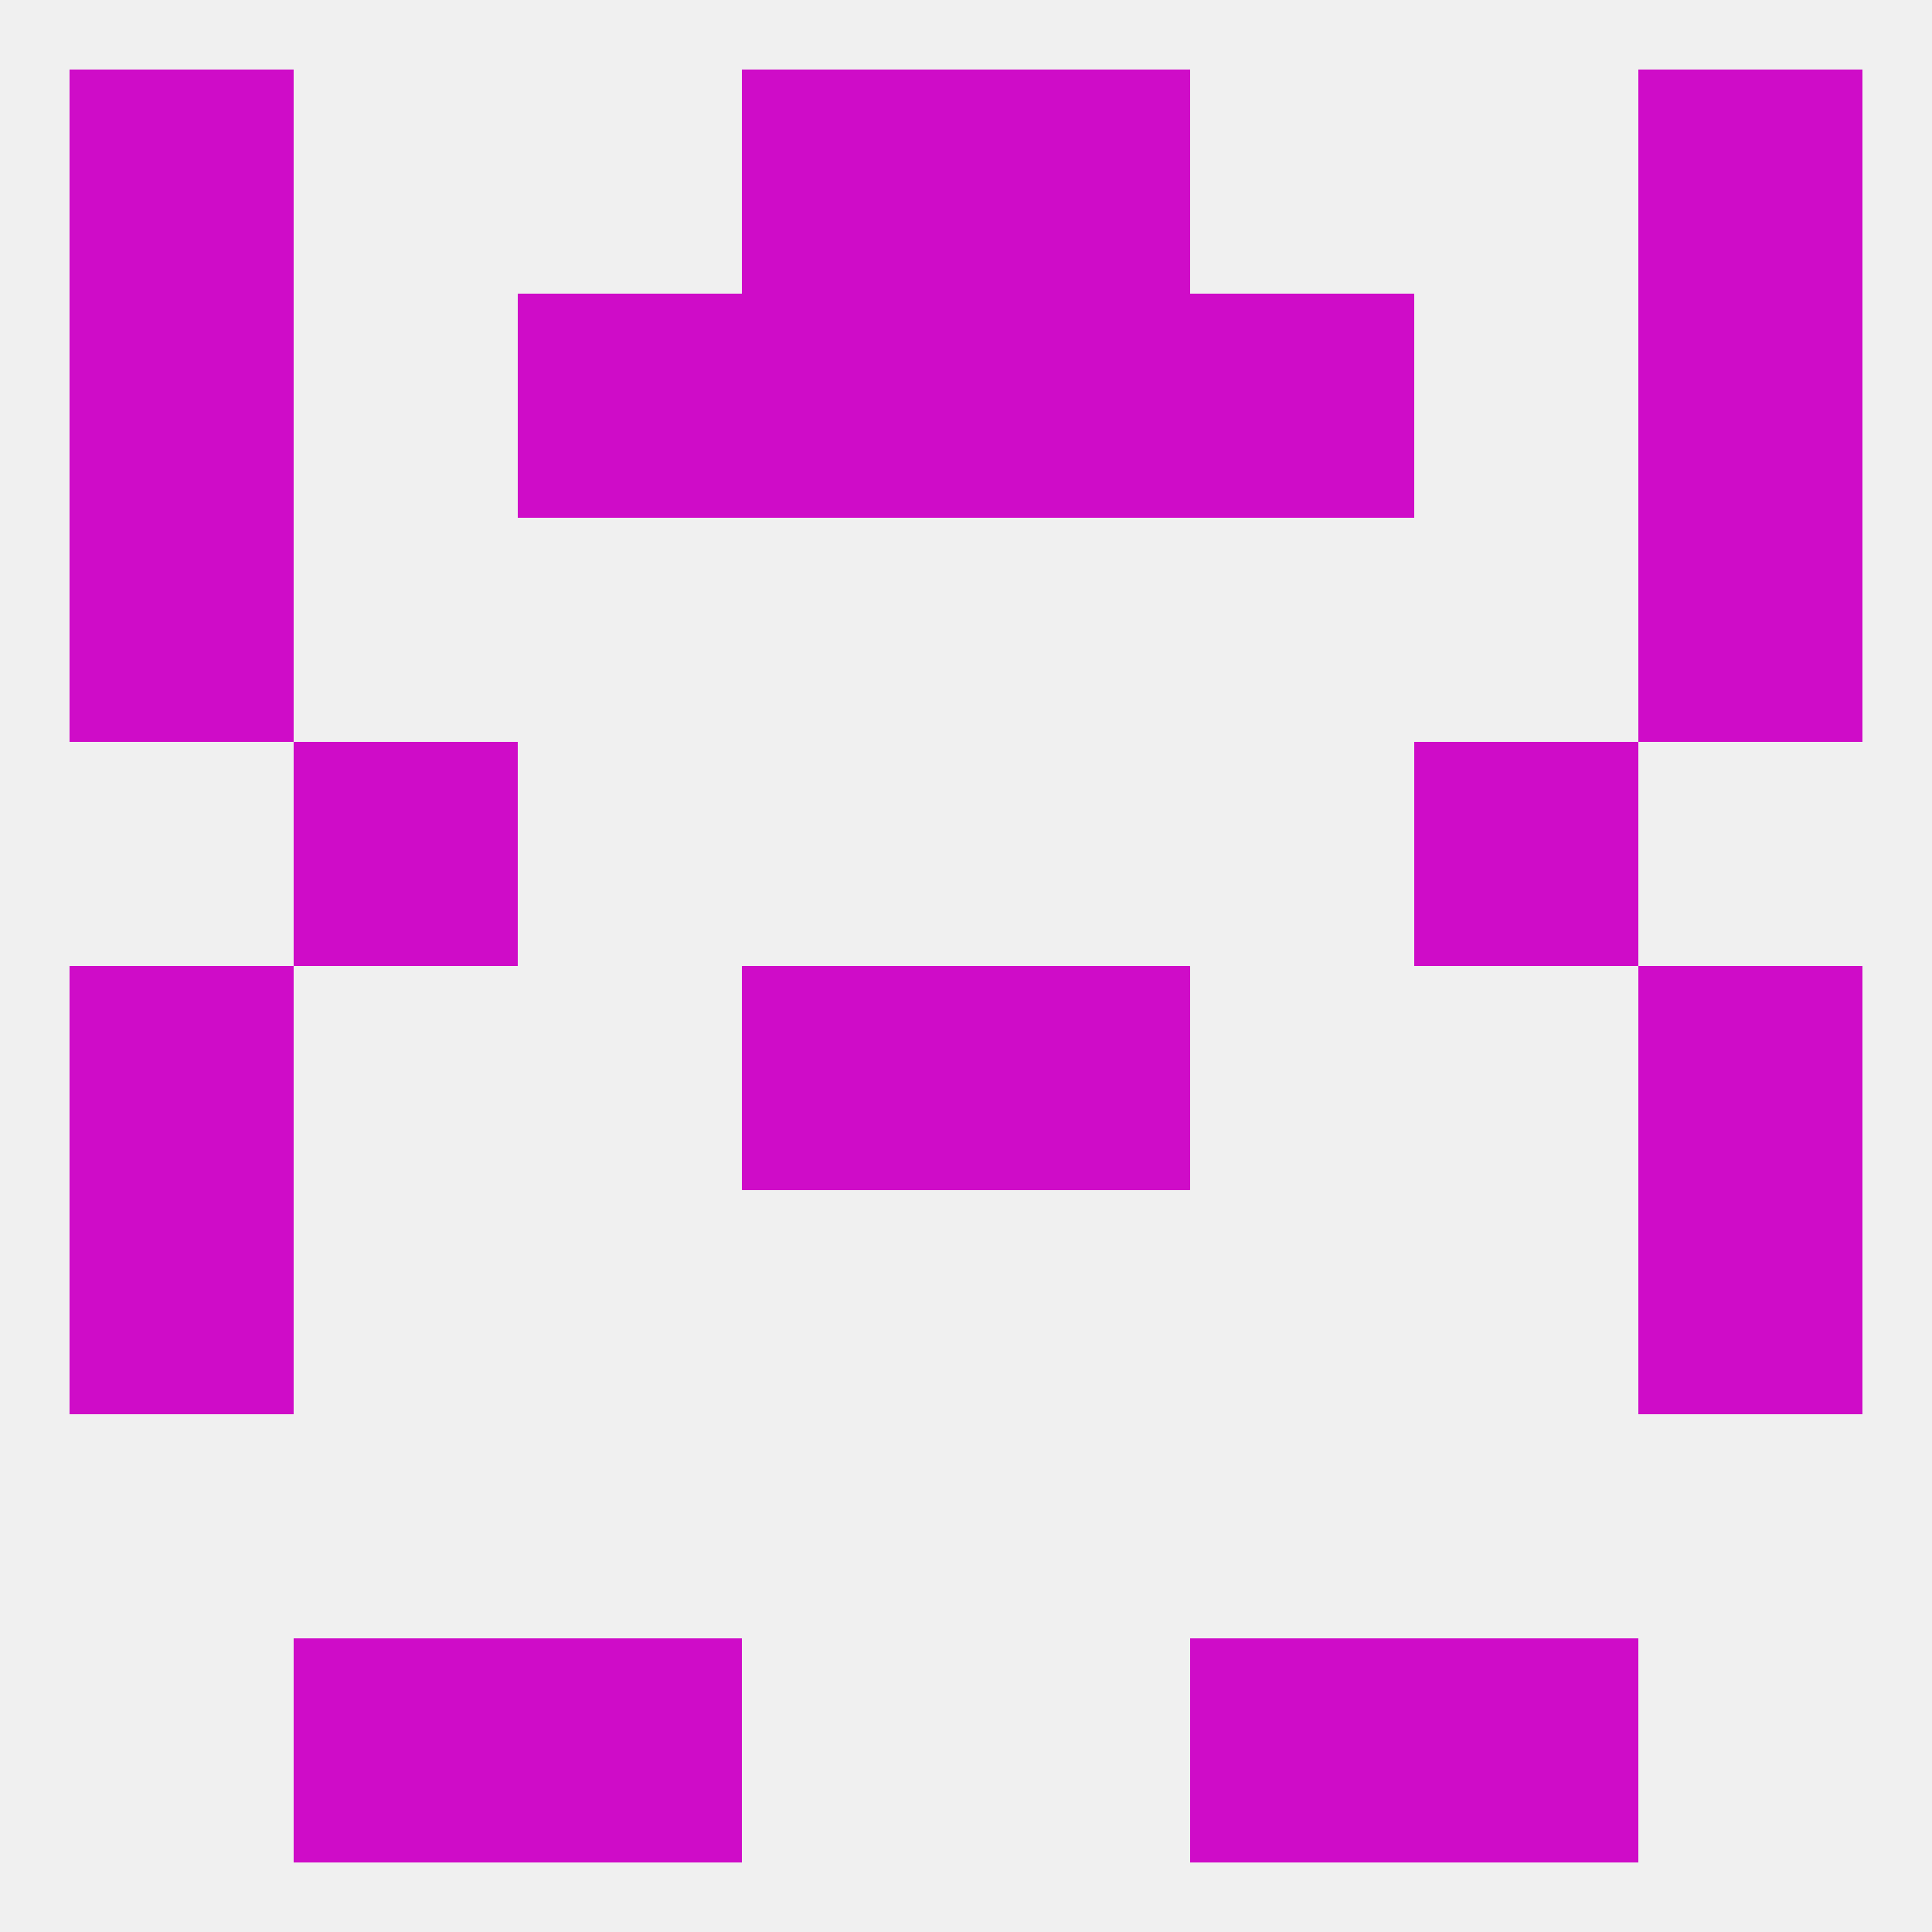 
<!--   <?xml version="1.0"?> -->
<svg version="1.1" baseprofile="full" xmlns="http://www.w3.org/2000/svg" xmlns:xlink="http://www.w3.org/1999/xlink" xmlns:ev="http://www.w3.org/2001/xml-events" width="250" height="250" viewBox="0 0 250 250" >
	<rect width="100%" height="100%" fill="rgba(240,240,240,255)"/>

	<rect x="67" y="212" width="29" height="29" fill="rgba(207,12,200,255)"/>
	<rect x="154" y="212" width="29" height="29" fill="rgba(207,12,200,255)"/>
	<rect x="38" y="212" width="29" height="29" fill="rgba(207,12,200,255)"/>
	<rect x="183" y="212" width="29" height="29" fill="rgba(207,12,200,255)"/>
	<rect x="212" y="38" width="29" height="29" fill="rgba(207,12,200,255)"/>
	<rect x="67" y="38" width="29" height="29" fill="rgba(207,12,200,255)"/>
	<rect x="154" y="38" width="29" height="29" fill="rgba(207,12,200,255)"/>
	<rect x="96" y="38" width="29" height="29" fill="rgba(207,12,200,255)"/>
	<rect x="125" y="38" width="29" height="29" fill="rgba(207,12,200,255)"/>
	<rect x="9" y="38" width="29" height="29" fill="rgba(207,12,200,255)"/>
	<rect x="96" y="125" width="29" height="29" fill="rgba(207,12,200,255)"/>
	<rect x="125" y="125" width="29" height="29" fill="rgba(207,12,200,255)"/>
	<rect x="9" y="125" width="29" height="29" fill="rgba(207,12,200,255)"/>
	<rect x="212" y="125" width="29" height="29" fill="rgba(207,12,200,255)"/>
	<rect x="9" y="154" width="29" height="29" fill="rgba(207,12,200,255)"/>
	<rect x="212" y="154" width="29" height="29" fill="rgba(207,12,200,255)"/>
	<rect x="38" y="96" width="29" height="29" fill="rgba(207,12,200,255)"/>
	<rect x="183" y="96" width="29" height="29" fill="rgba(207,12,200,255)"/>
	<rect x="9" y="67" width="29" height="29" fill="rgba(207,12,200,255)"/>
	<rect x="212" y="67" width="29" height="29" fill="rgba(207,12,200,255)"/>
	<rect x="125" y="9" width="29" height="29" fill="rgba(207,12,200,255)"/>
	<rect x="9" y="9" width="29" height="29" fill="rgba(207,12,200,255)"/>
	<rect x="212" y="9" width="29" height="29" fill="rgba(207,12,200,255)"/>
	<rect x="96" y="9" width="29" height="29" fill="rgba(207,12,200,255)"/>
</svg>